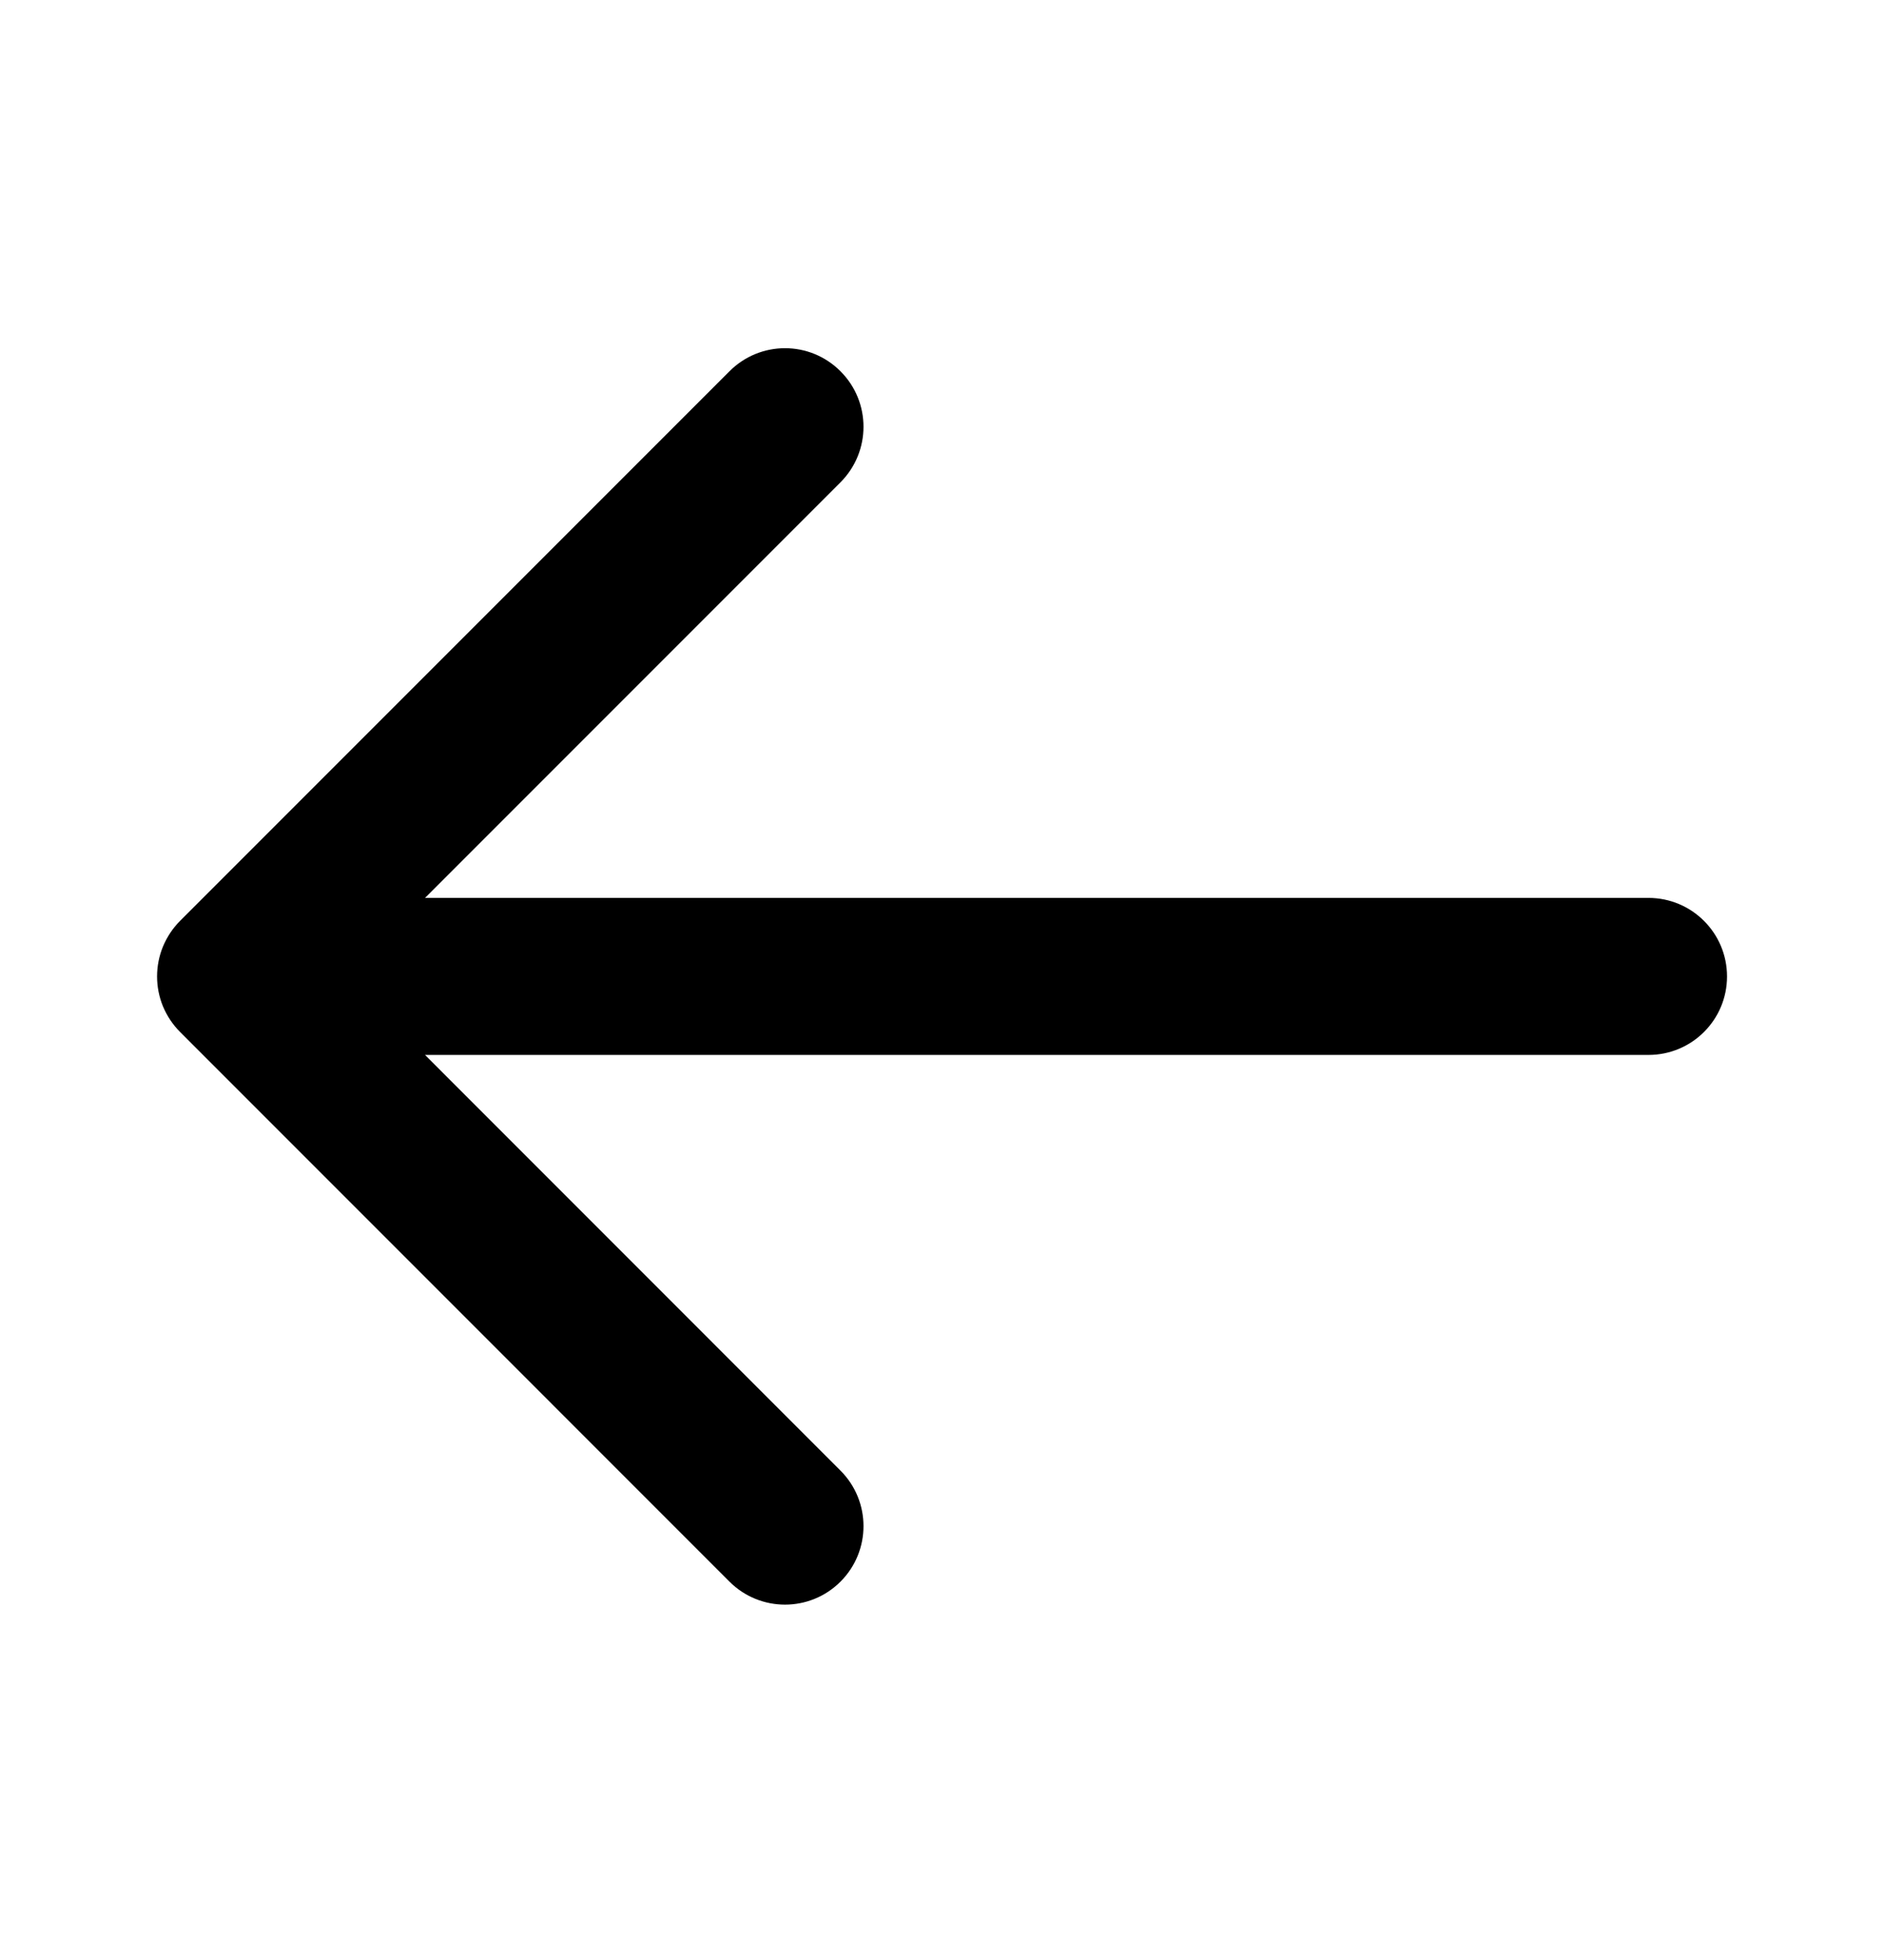 <svg width="25" height="26" viewBox="0 0 25 26" fill="none" xmlns="http://www.w3.org/2000/svg">
<path d="M22.917 12.953C22.917 13.528 22.451 13.994 21.875 13.994H5.64L11.153 19.508C11.56 19.915 11.56 20.574 11.153 20.981C10.95 21.184 10.683 21.286 10.417 21.286C10.15 21.286 9.883 21.184 9.68 20.981L2.39 13.69C2.293 13.593 2.217 13.479 2.163 13.351C2.058 13.097 2.058 12.809 2.163 12.555C2.217 12.427 2.293 12.312 2.39 12.215L9.68 4.925C10.088 4.517 10.746 4.517 11.153 4.925C11.56 5.332 11.56 5.99 11.153 6.398L5.64 11.911H21.875C22.451 11.911 22.917 12.378 22.917 12.953Z" fill="black"/>
</svg>
